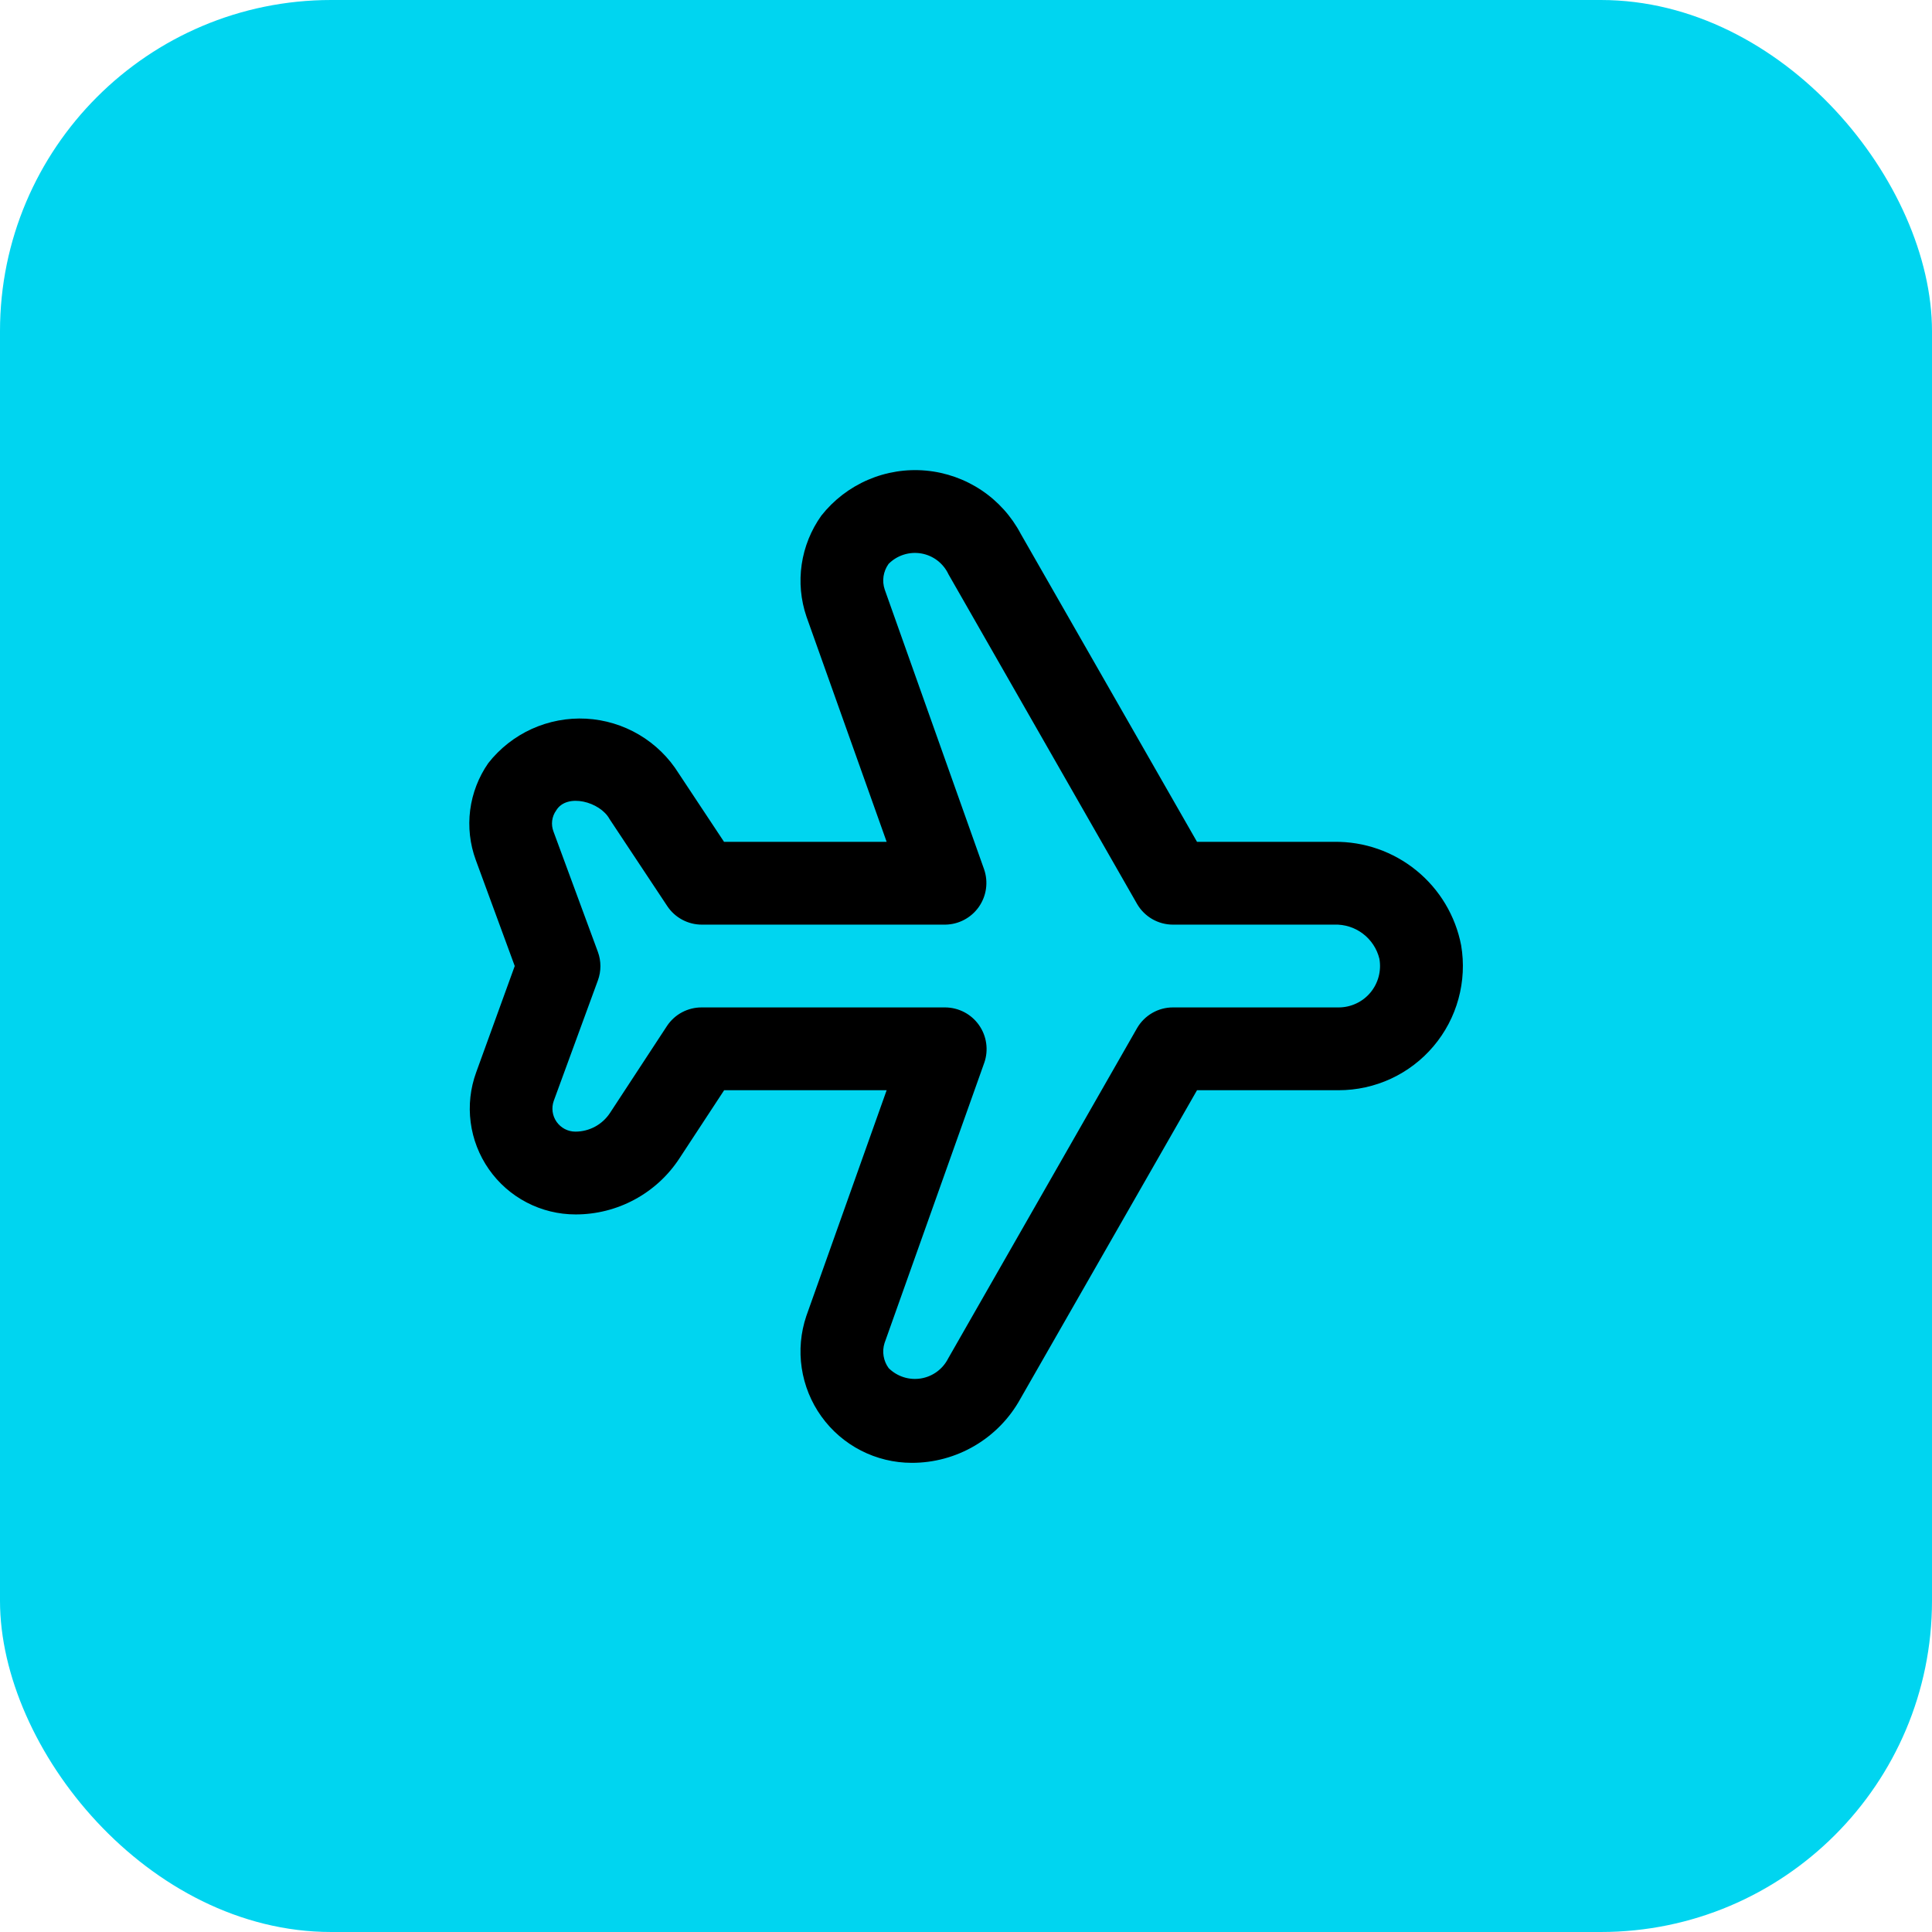 <svg width="70" height="70" viewBox="0 0 70 70" fill="none" xmlns="http://www.w3.org/2000/svg">
<rect width="70" height="70" rx="12" fill="#00D5F0"/>
<g clip-path="url(#clip0_2061_113005)">
<path d="M33.034 53.001C32.394 53.001 31.763 52.848 31.194 52.556C30.625 52.264 30.133 51.84 29.76 51.32C29.387 50.8 29.143 50.199 29.048 49.566C28.953 48.933 29.01 48.287 29.215 47.68L32.125 39.501H26.237L24.617 41.97C24.209 42.595 23.65 43.108 22.993 43.462C22.336 43.817 21.601 44.002 20.854 44.001C20.237 44.001 19.629 43.852 19.082 43.567C18.535 43.282 18.065 42.869 17.712 42.363C17.359 41.858 17.133 41.274 17.053 40.663C16.973 40.051 17.042 39.429 17.254 38.85L18.65 35.001L17.239 31.161C17.026 30.583 16.957 29.962 17.035 29.351C17.114 28.74 17.339 28.157 17.69 27.651C18.108 27.117 18.649 26.692 19.266 26.411C19.884 26.131 20.56 26.003 21.237 26.039C21.914 26.076 22.572 26.275 23.156 26.62C23.74 26.965 24.232 27.446 24.59 28.021L26.233 30.501H32.125L29.221 22.345C29.013 21.736 28.953 21.086 29.047 20.449C29.141 19.812 29.385 19.206 29.759 18.682C30.206 18.116 30.786 17.67 31.449 17.385C32.111 17.1 32.834 16.985 33.552 17.051C34.27 17.117 34.961 17.362 35.56 17.762C36.16 18.163 36.649 18.707 36.985 19.345L43.37 30.501H48.34C49.425 30.487 50.48 30.855 51.321 31.541C52.162 32.226 52.735 33.186 52.94 34.251C53.05 34.897 53.016 35.558 52.843 36.189C52.671 36.821 52.362 37.407 51.939 37.907C51.517 38.407 50.99 38.808 50.396 39.084C49.802 39.359 49.155 39.501 48.5 39.501H43.37L36.97 50.682C36.582 51.386 36.012 51.972 35.319 52.38C34.627 52.788 33.838 53.003 33.034 53.001ZM25.427 36.501H34.25C34.49 36.503 34.725 36.562 34.938 36.673C35.15 36.784 35.332 36.944 35.47 37.14C35.608 37.336 35.698 37.561 35.731 37.798C35.765 38.035 35.742 38.277 35.663 38.503L32.048 48.663C32 48.815 31.988 48.977 32.015 49.135C32.041 49.292 32.104 49.442 32.198 49.57C32.35 49.72 32.534 49.832 32.737 49.897C32.94 49.962 33.155 49.978 33.365 49.944C33.576 49.91 33.775 49.826 33.947 49.7C34.118 49.574 34.258 49.41 34.354 49.219L41.198 37.251C41.33 37.023 41.52 36.833 41.749 36.701C41.977 36.569 42.237 36.5 42.5 36.501H48.5C48.72 36.501 48.936 36.453 49.135 36.36C49.334 36.268 49.51 36.133 49.651 35.965C49.791 35.797 49.894 35.6 49.95 35.388C50.007 35.176 50.016 34.954 49.978 34.738C49.889 34.375 49.678 34.054 49.379 33.828C49.081 33.603 48.714 33.487 48.34 33.501H42.5C42.237 33.502 41.977 33.432 41.749 33.301C41.52 33.169 41.33 32.979 41.198 32.751L34.366 20.809C34.275 20.613 34.137 20.442 33.966 20.31C33.794 20.178 33.593 20.09 33.38 20.053C33.166 20.016 32.947 20.031 32.741 20.097C32.535 20.163 32.347 20.277 32.195 20.431C32.099 20.564 32.037 20.718 32.012 20.88C31.988 21.042 32.003 21.208 32.056 21.363L35.656 31.498C35.734 31.724 35.757 31.965 35.724 32.202C35.691 32.438 35.602 32.663 35.465 32.859C35.328 33.054 35.146 33.215 34.935 33.326C34.724 33.438 34.489 33.498 34.25 33.501H25.427C25.18 33.501 24.936 33.44 24.717 33.322C24.499 33.205 24.313 33.036 24.176 32.829L22.087 29.679C21.745 29.047 20.536 28.723 20.152 29.364C20.073 29.473 20.023 29.601 20.006 29.734C19.989 29.868 20.006 30.003 20.054 30.129L21.662 34.488C21.785 34.822 21.785 35.189 21.662 35.523L20.063 39.888C20.019 40.014 20.005 40.148 20.023 40.28C20.041 40.412 20.09 40.538 20.167 40.647C20.244 40.756 20.346 40.845 20.464 40.907C20.582 40.968 20.713 41.001 20.846 41.001C21.096 41.001 21.341 40.939 21.56 40.821C21.779 40.702 21.965 40.531 22.102 40.323L24.166 37.173C24.304 36.965 24.491 36.794 24.711 36.677C24.932 36.56 25.178 36.499 25.427 36.501Z" fill="black"/>
</g>
<defs>
<clipPath id="clip0_2061_113005">
<rect width="36" height="36" fill="white" transform="translate(17 17)"/>
</clipPath>
</defs>
</svg>
